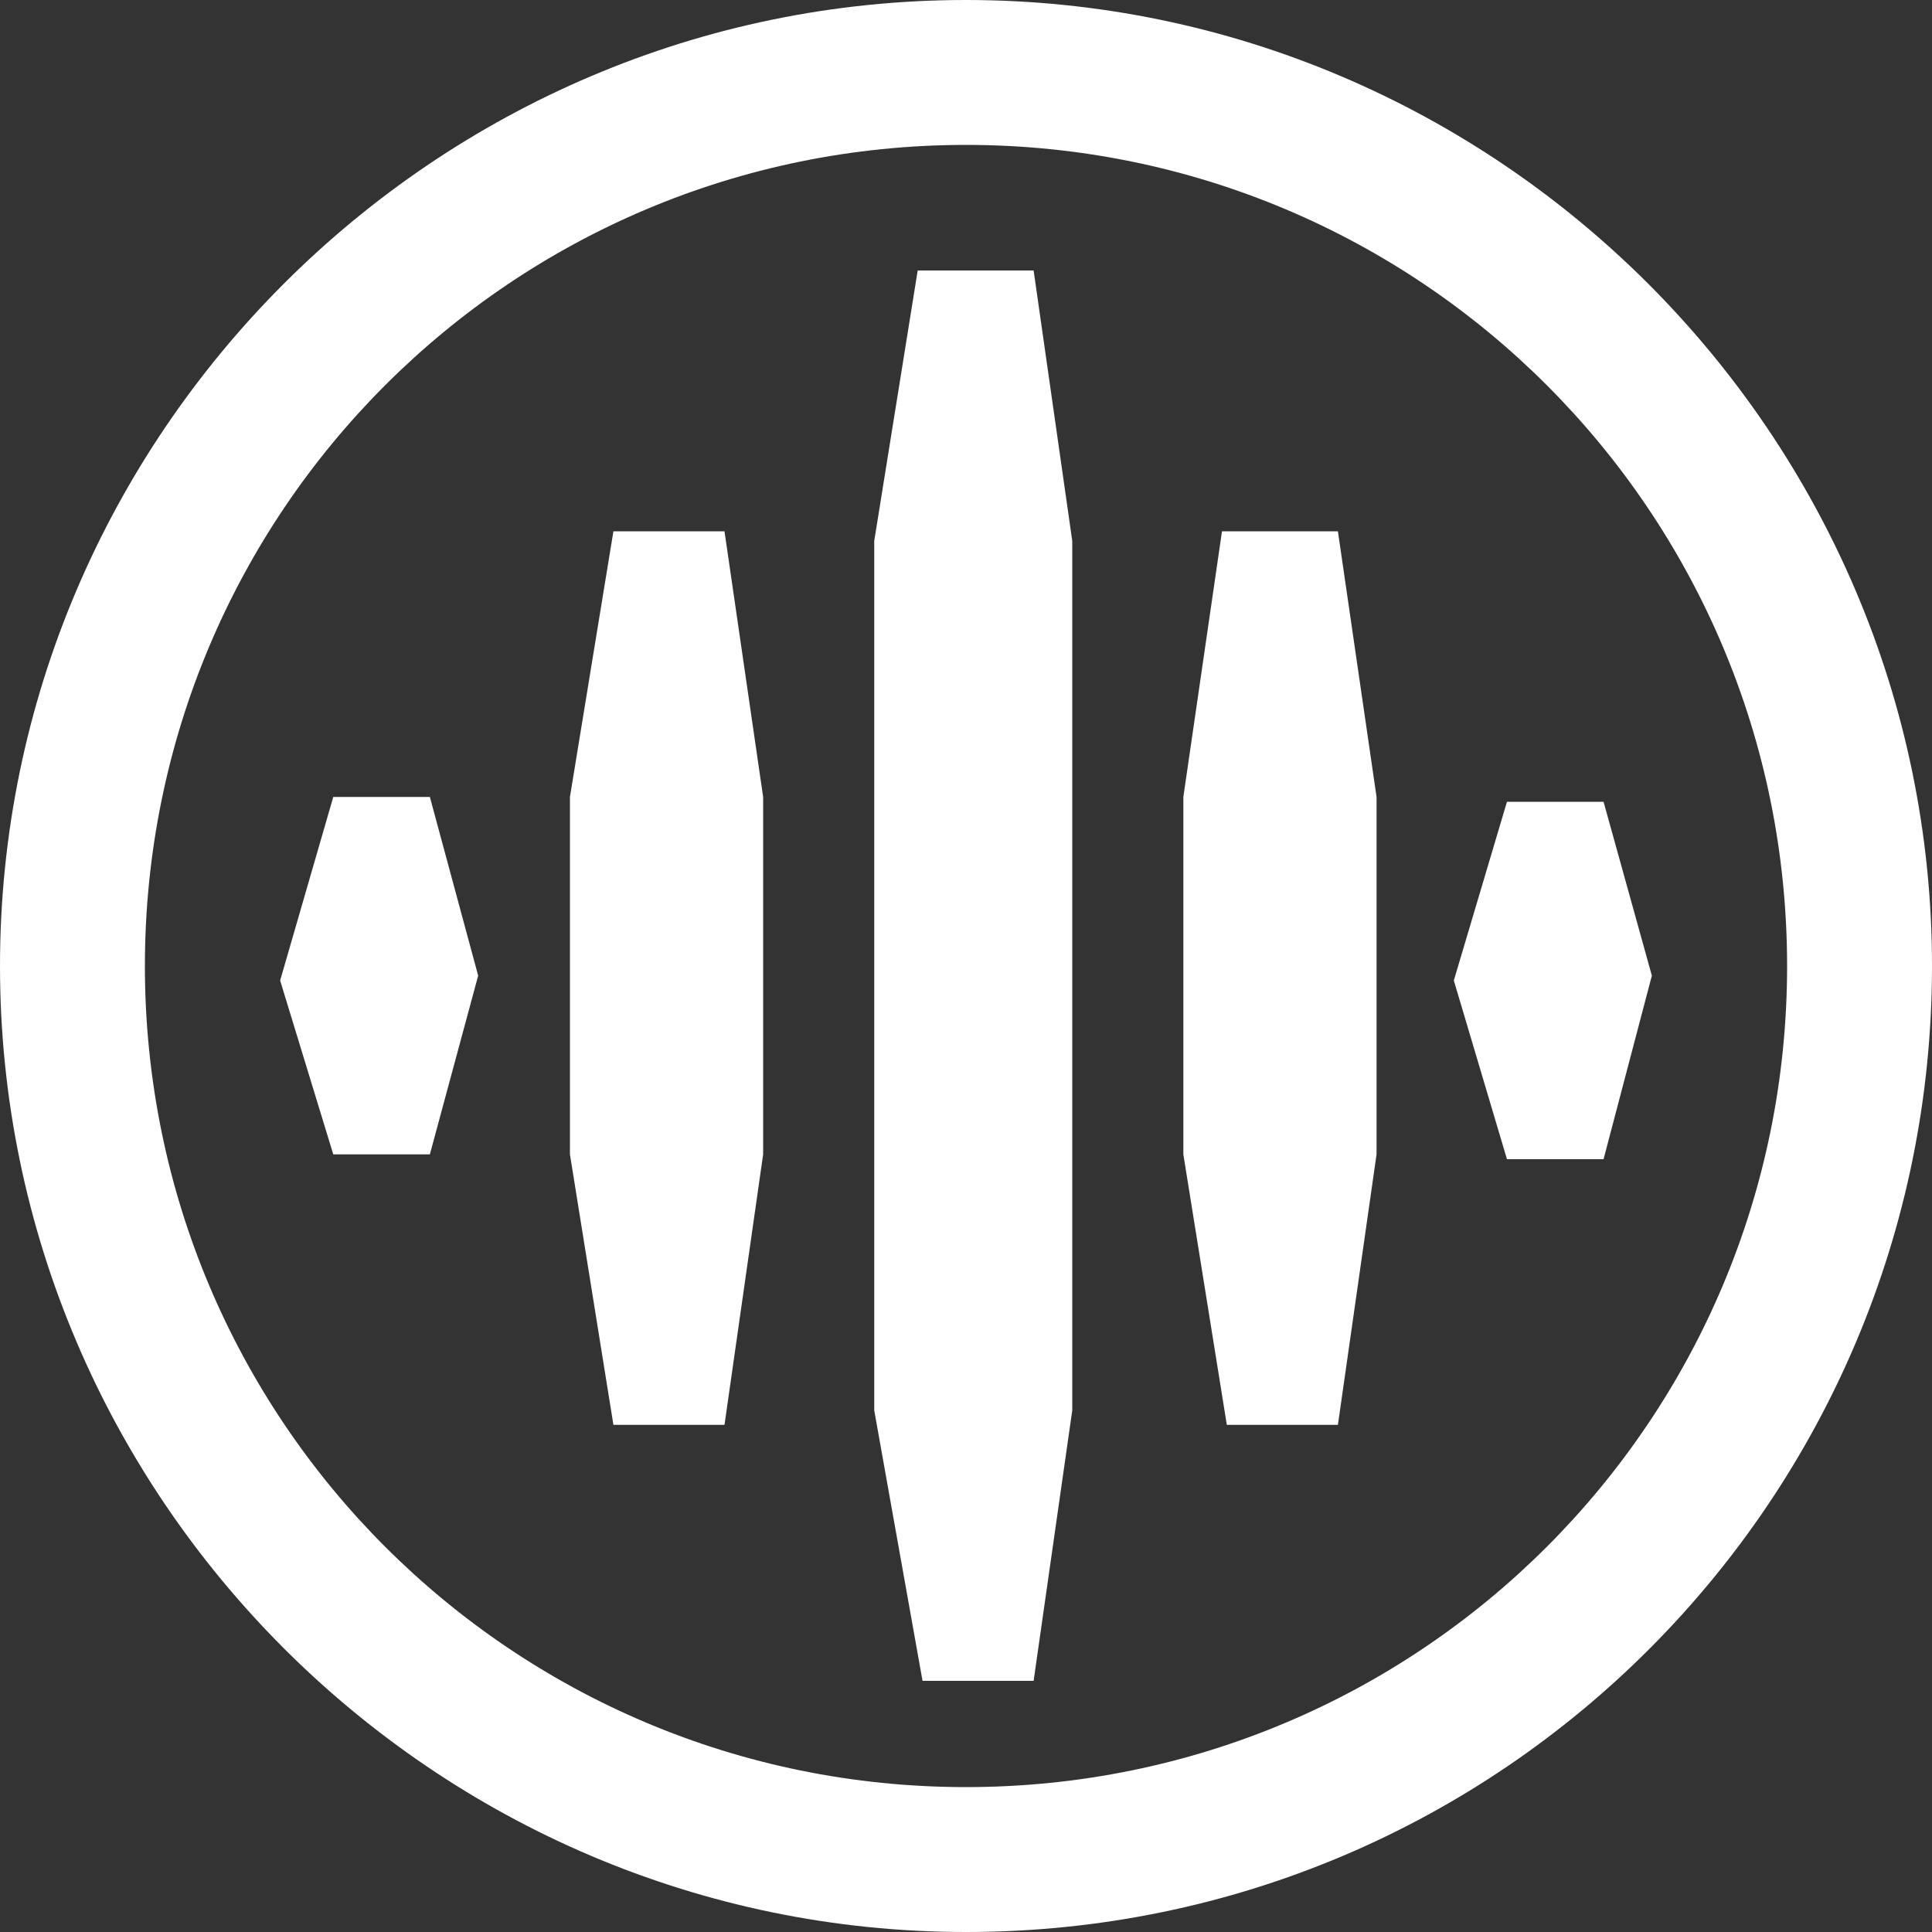 <?xml version="1.0" encoding="utf-8"?>
<!-- Generator: Adobe Illustrator 25.4.2, SVG Export Plug-In . SVG Version: 6.00 Build 0)  -->
<svg version="1.1" baseProfile="tiny" xmlns="http://www.w3.org/2000/svg" xmlns:xlink="http://www.w3.org/1999/xlink" x="0px"
	 y="0px" width="40px" height="40px" viewBox="0 0 40 40" overflow="visible" xml:space="preserve">
<rect x="0" y="0" width="40" height="40" fill="#333333" stroke="none"/>
<g id="Black_BG" display="none">
	<rect x="-3890.2" y="-2756.3" display="inline" width="7152" height="6096"/>
</g>
<g id="HUD_modes_x5F_icon">
</g>
<g id="Main_Layer">
	<g id="Zone_control_icons">
	</g>
	<path fill="#FFFFFF" d="M20,0C9,0,0,9,0,20c0,11,9,20,20,20c11.1,0,20-9,20-20C40,9,31,0,20,0z M20,37c-9.4,0-17-7.6-17-17
		c0-9.4,7.6-17,17-17c9.4,0,17,7.6,17,17C37,29.4,29.4,37,20,37z"/>
	<polygon fill="#FFFFFF" points="22.2,29.2 21.4,34.8 19.1,34.8 18.1,29.2 18.1,11.2 19,5.6 21.4,5.6 22.2,11.2 	"/>
	<polygon fill="#FFFFFF" points="8.9,23.9 6.9,23.9 5.8,20.3 6.9,16.5 8.9,16.5 9.9,20.2 	"/>
	<polygon fill="#FFFFFF" points="15.8,23.9 15,29.5 12.7,29.5 11.8,23.9 11.8,16.5 12.7,11 15,11 15.8,16.5 	"/>
	<polygon fill="#FFFFFF" points="28.5,23.9 27.7,29.5 25.4,29.5 24.5,23.9 24.5,16.5 25.3,11 27.7,11 28.5,16.5 	"/>
	<polygon fill="#FFFFFF" points="33.2,24 31.2,24 30.1,20.3 31.2,16.6 33.2,16.6 34.2,20.2 	"/>
</g>
</svg>
